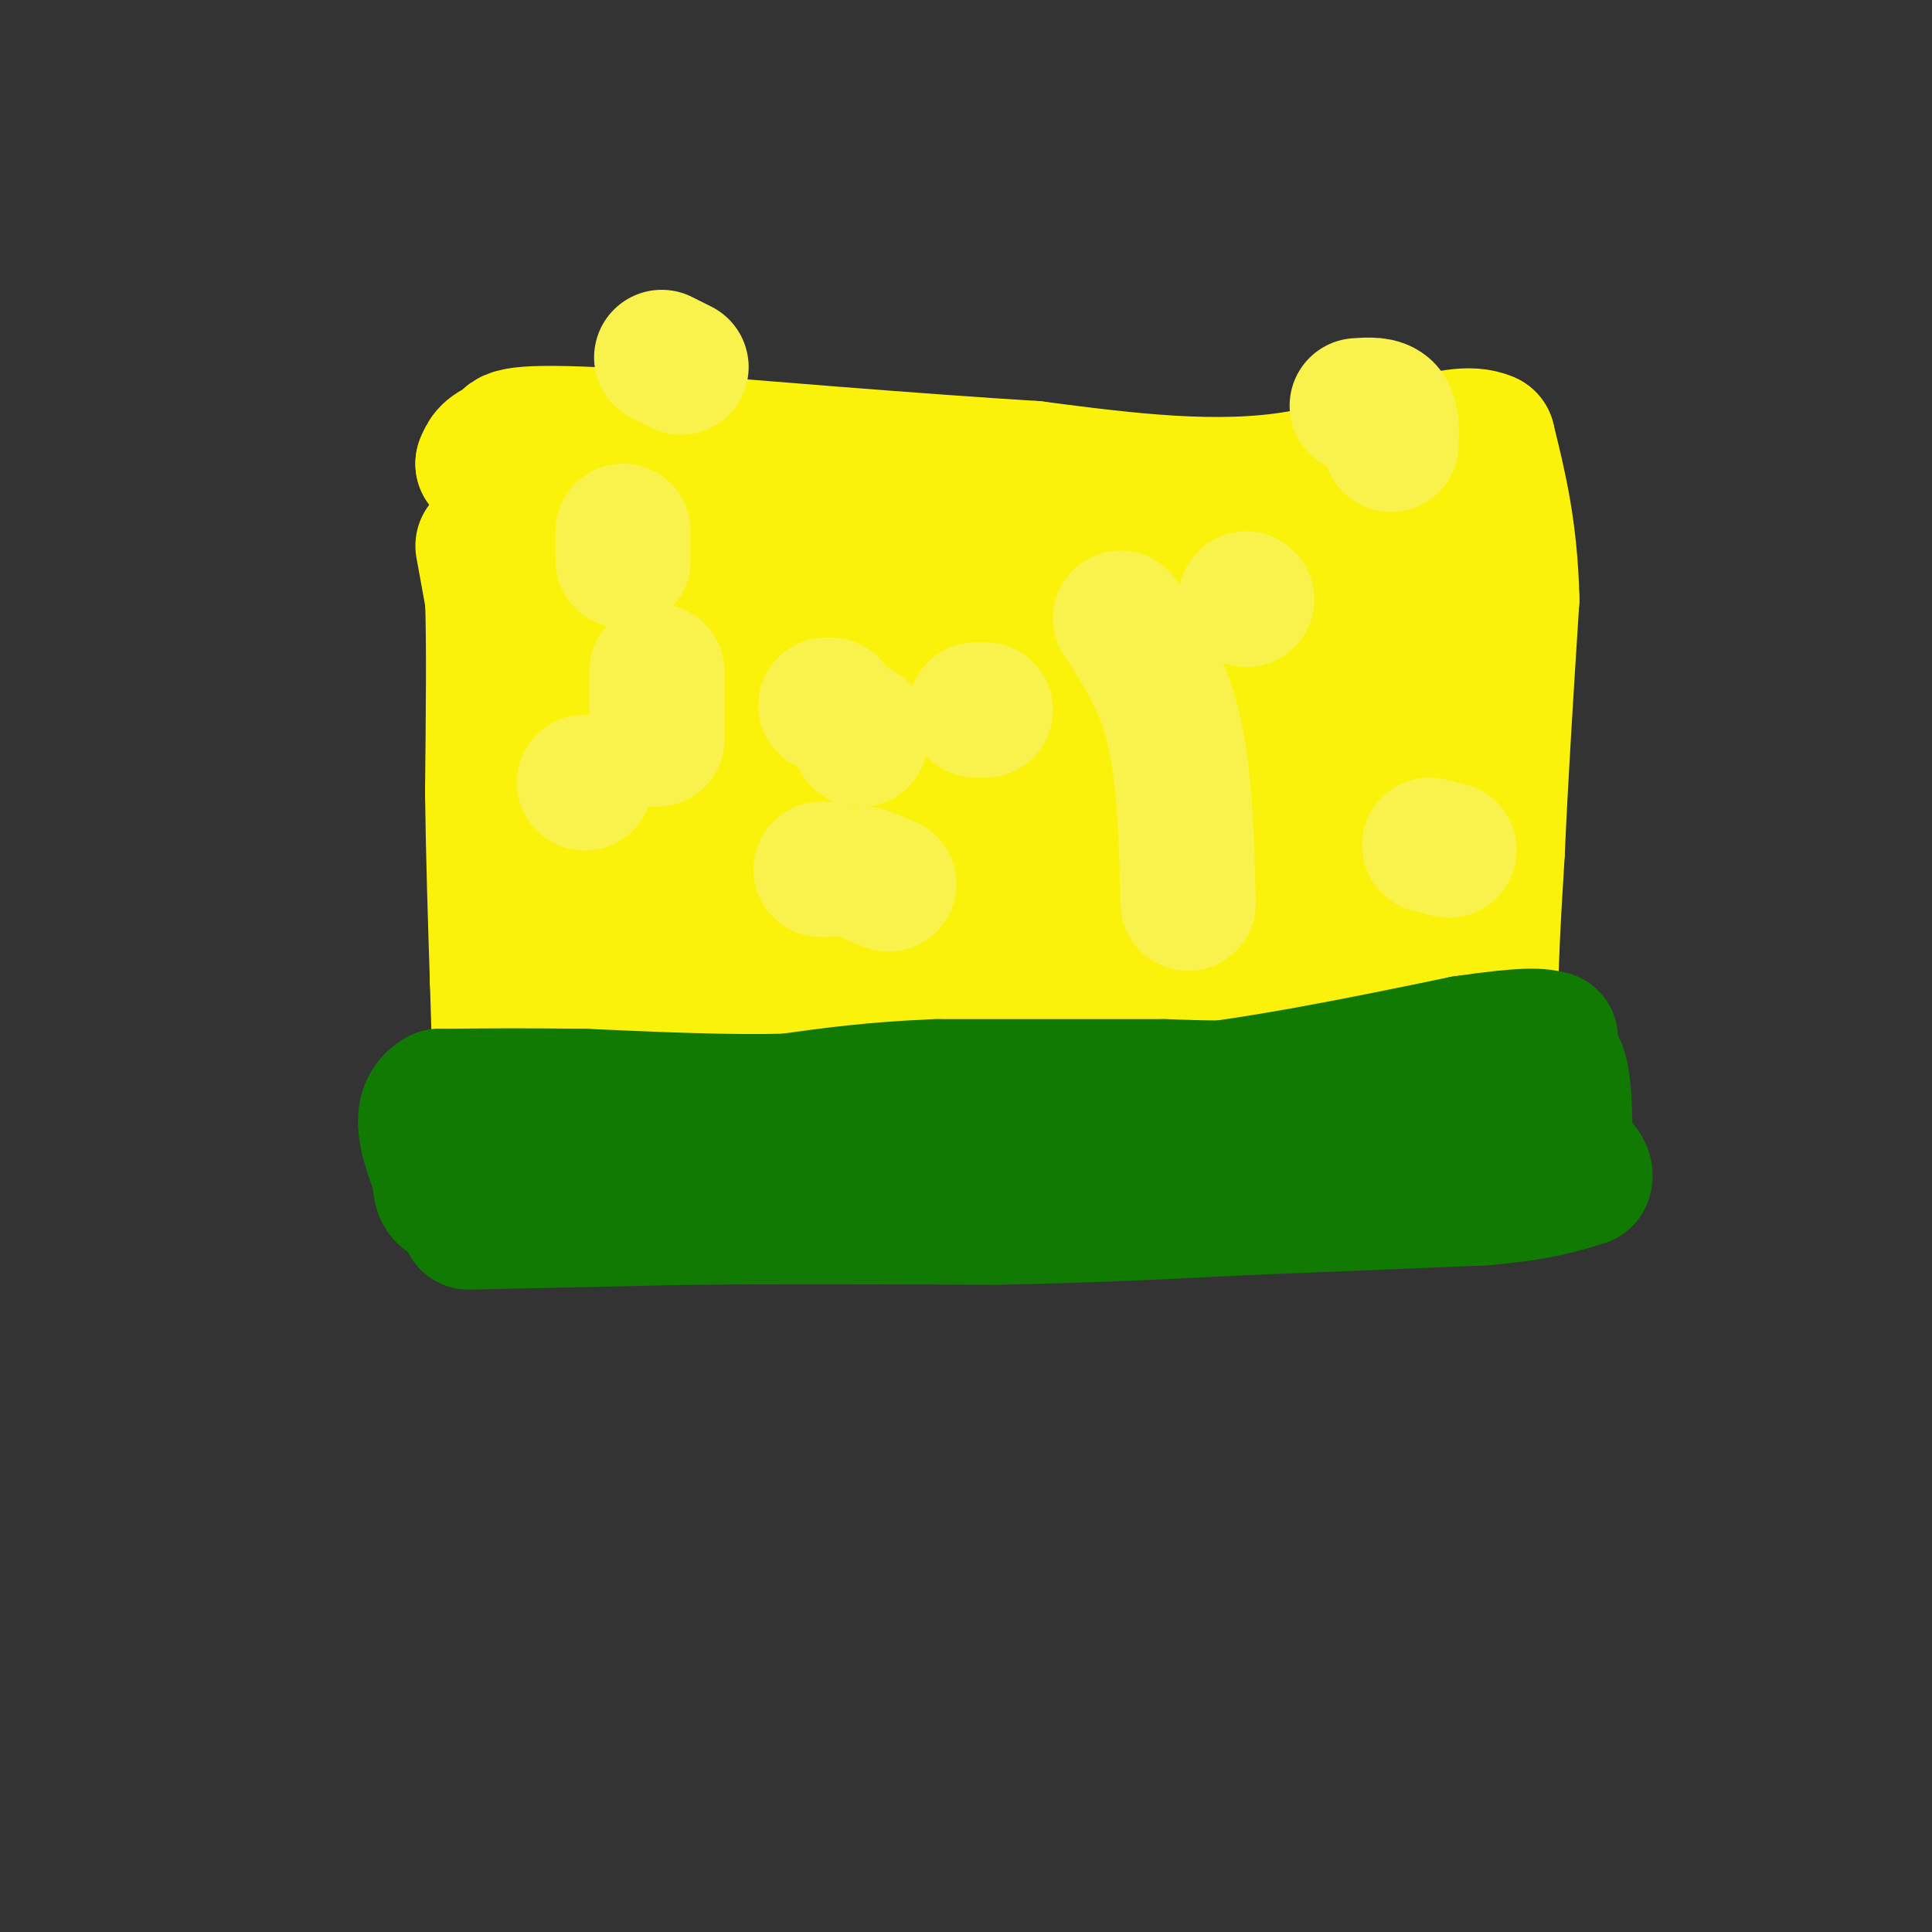 <svg viewBox='0 0 400 400' version='1.1' xmlns='http://www.w3.org/2000/svg' xmlns:xlink='http://www.w3.org/1999/xlink'><rect x="0" y="0" width="400" height="400" fill="#333333" stroke="none"/><g fill='none' stroke='rgb(251,242,11)' stroke-width='28' stroke-linecap='round' stroke-linejoin='round'><path d='M100,113c0.000,0.000 2.000,11.000 2,11'/><path d='M102,124c0.333,8.500 0.167,24.250 0,40'/><path d='M102,164c0.167,13.167 0.583,26.083 1,39'/><path d='M103,203c0.333,11.333 0.667,20.167 1,29'/><path d='M104,232c0.111,6.689 -0.111,8.911 2,10c2.111,1.089 6.556,1.044 11,1'/><path d='M117,243c15.167,-0.500 47.583,-2.250 80,-4'/><path d='M197,239c24.333,-0.833 45.167,-0.917 66,-1'/><path d='M263,238c19.333,0.167 34.667,1.083 50,2'/><path d='M313,240c9.556,0.933 8.444,2.267 7,0c-1.444,-2.267 -3.222,-8.133 -5,-14'/><path d='M315,226c-2.156,-2.622 -5.044,-2.178 -6,-10c-0.956,-7.822 0.022,-23.911 1,-40'/><path d='M310,176c0.667,-15.333 1.833,-33.667 3,-52'/><path d='M313,124c-0.333,-14.167 -2.667,-23.583 -5,-33'/><path d='M308,91c-7.000,-3.267 -22.000,5.067 -39,8c-17.000,2.933 -36.000,0.467 -55,-2'/><path d='M214,97c-24.333,-1.500 -57.667,-4.250 -91,-7'/><path d='M123,90c-18.167,-0.833 -18.083,0.583 -18,2'/><path d='M105,92c-3.833,1.000 -4.417,2.500 -5,4'/><path d='M100,96c0.556,0.844 4.444,0.956 6,8c1.556,7.044 0.778,21.022 0,35'/><path d='M106,139c1.667,0.833 5.833,-14.583 10,-30'/><path d='M116,109c2.507,-6.453 3.775,-7.585 5,-7c1.225,0.585 2.407,2.888 0,11c-2.407,8.112 -8.402,22.032 -11,34c-2.598,11.968 -1.799,21.984 -1,32'/><path d='M109,179c2.000,14.000 7.500,33.000 13,52'/><path d='M122,231c10.000,5.833 28.500,-5.583 47,-17'/><path d='M169,214c11.679,-3.429 17.375,-3.500 26,-2c8.625,1.500 20.179,4.571 33,6c12.821,1.429 26.911,1.214 41,1'/><path d='M269,219c9.489,0.822 12.711,2.378 14,-1c1.289,-3.378 0.644,-11.689 0,-20'/><path d='M283,198c0.000,-14.000 0.000,-39.000 0,-64'/><path d='M283,134c1.689,-14.711 5.911,-19.489 8,-16c2.089,3.489 2.044,15.244 2,27'/><path d='M293,145c0.316,6.962 0.105,10.866 -1,13c-1.105,2.134 -3.105,2.498 -5,0c-1.895,-2.498 -3.684,-7.856 -3,-13c0.684,-5.144 3.842,-10.072 7,-15'/><path d='M291,130c-3.167,-4.167 -14.583,-7.083 -26,-10'/><path d='M265,120c-18.833,-2.333 -52.917,-3.167 -87,-4'/><path d='M178,116c-21.133,-1.556 -30.467,-3.444 -35,-3c-4.533,0.444 -4.267,3.222 -4,6'/><path d='M139,119c-4.222,11.111 -12.778,35.889 -16,51c-3.222,15.111 -1.111,20.556 1,26'/><path d='M124,196c1.444,6.978 4.556,11.422 7,14c2.444,2.578 4.222,3.289 6,4'/><path d='M137,214c4.440,-2.738 12.542,-11.583 13,-15c0.458,-3.417 -6.726,-1.405 -9,-6c-2.274,-4.595 0.363,-15.798 3,-27'/><path d='M144,166c0.956,-10.289 1.844,-22.511 6,-30c4.156,-7.489 11.578,-10.244 19,-13'/><path d='M169,123c3.356,-0.022 2.244,6.422 0,15c-2.244,8.578 -5.622,19.289 -9,30'/><path d='M160,168c-1.044,10.000 0.844,20.000 3,24c2.156,4.000 4.578,2.000 7,0'/><path d='M170,192c2.200,1.067 4.200,3.733 7,-4c2.800,-7.733 6.400,-25.867 10,-44'/><path d='M187,144c1.770,-8.734 1.196,-8.568 4,-10c2.804,-1.432 8.986,-4.463 12,-5c3.014,-0.537 2.861,1.418 1,7c-1.861,5.582 -5.431,14.791 -9,24'/><path d='M195,160c-1.500,10.333 -0.750,24.167 0,38'/><path d='M195,198c0.133,9.644 0.467,14.756 -1,18c-1.467,3.244 -4.733,4.622 -8,6'/><path d='M186,222c-0.061,2.089 3.788,4.313 10,-2c6.212,-6.313 14.788,-21.161 17,-33c2.212,-11.839 -1.939,-20.668 -2,-29c-0.061,-8.332 3.970,-16.166 8,-24'/><path d='M219,134c2.476,-7.190 4.667,-13.167 7,-9c2.333,4.167 4.810,18.476 4,28c-0.810,9.524 -4.905,14.262 -9,19'/><path d='M221,172c-2.274,5.476 -3.458,9.667 -3,15c0.458,5.333 2.560,11.810 7,13c4.440,1.190 11.220,-2.905 18,-7'/><path d='M243,193c4.500,-11.167 6.750,-35.583 9,-60'/><path d='M252,133c2.298,-10.560 3.542,-6.958 5,-3c1.458,3.958 3.131,8.274 3,19c-0.131,10.726 -2.065,27.863 -4,45'/><path d='M256,194c-0.044,10.778 1.844,15.222 4,10c2.156,-5.222 4.578,-20.111 7,-35'/><path d='M267,169c1.500,-6.333 1.750,-4.667 2,-3'/></g>
<g fill='none' stroke='rgb(16,122,3)' stroke-width='28' stroke-linecap='round' stroke-linejoin='round'><path d='M99,233c0.000,0.000 23.000,-4.000 23,-4'/><path d='M122,229c12.667,-0.667 32.833,-0.333 53,0'/><path d='M175,229c19.500,-0.333 41.750,-1.167 64,-2'/><path d='M239,227c21.333,-2.167 42.667,-6.583 64,-11'/><path d='M303,216c13.667,-2.000 15.833,-1.500 18,-1'/><path d='M97,253c0.000,0.000 46.000,-1.000 46,-1'/><path d='M143,252c18.167,-0.167 40.583,-0.083 63,0'/><path d='M206,252c19.167,-0.333 35.583,-1.167 52,-2'/><path d='M258,250c16.833,-0.667 32.917,-1.333 49,-2'/><path d='M307,248c11.667,-1.000 16.333,-2.500 21,-4'/><path d='M328,244c1.333,-2.500 -5.833,-6.750 -13,-11'/><path d='M315,233c-4.289,-2.467 -8.511,-3.133 -14,-2c-5.489,1.133 -12.244,4.067 -19,7'/><path d='M282,238c-0.976,-0.393 6.083,-4.875 9,-8c2.917,-3.125 1.690,-4.893 0,-6c-1.690,-1.107 -3.845,-1.554 -6,-2'/><path d='M285,222c-4.667,0.167 -13.333,1.583 -22,3'/><path d='M263,225c-7.333,0.500 -14.667,0.250 -22,0'/><path d='M241,225c-11.500,0.000 -29.250,0.000 -47,0'/><path d='M194,225c-13.000,0.500 -22.000,1.750 -31,3'/><path d='M163,228c-12.167,0.333 -27.083,-0.333 -42,-1'/><path d='M121,227c-12.000,-0.167 -21.000,-0.083 -30,0'/><path d='M91,227c-5.000,2.667 -2.500,9.333 0,16'/><path d='M91,243c0.133,3.511 0.467,4.289 2,5c1.533,0.711 4.267,1.356 7,2'/><path d='M319,218c1.583,0.583 3.167,1.167 4,4c0.833,2.833 0.917,7.917 1,13'/><path d='M324,235c0.500,3.000 1.250,4.000 2,5'/></g>
<g fill='none' stroke='rgb(249,242,77)' stroke-width='28' stroke-linecap='round' stroke-linejoin='round'><path d='M300,176c0.000,0.000 -4.000,-1.000 -4,-1'/><path d='M258,124c0.000,0.000 0.100,0.100 0.1,0.1'/><path d='M178,153c0.000,0.000 0.100,0.100 0.1,0.1'/><path d='M136,153c0.000,0.000 0.000,-14.000 0,-14'/><path d='M129,116c0.000,0.000 0.000,-6.000 0,-6'/><path d='M137,74c0.000,0.000 4.000,2.000 4,2'/><path d='M281,84c2.417,-0.167 4.833,-0.333 6,1c1.167,1.333 1.083,4.167 1,7'/><path d='M184,183c0.000,0.000 -5.000,-2.000 -5,-2'/><path d='M178,151c0.000,0.000 0.100,0.100 0.1,0.1'/><path d='M172,146c0.000,0.000 -1.000,0.000 -1,0'/><path d='M202,147c0.000,0.000 2.000,0.000 2,0'/><path d='M232,128c4.333,6.583 8.667,13.167 11,23c2.333,9.833 2.667,22.917 3,36'/><path d='M171,180c0.000,0.000 -1.000,0.000 -1,0'/><path d='M121,162c0.000,0.000 0.100,0.100 0.1,0.1'/></g>
</svg>